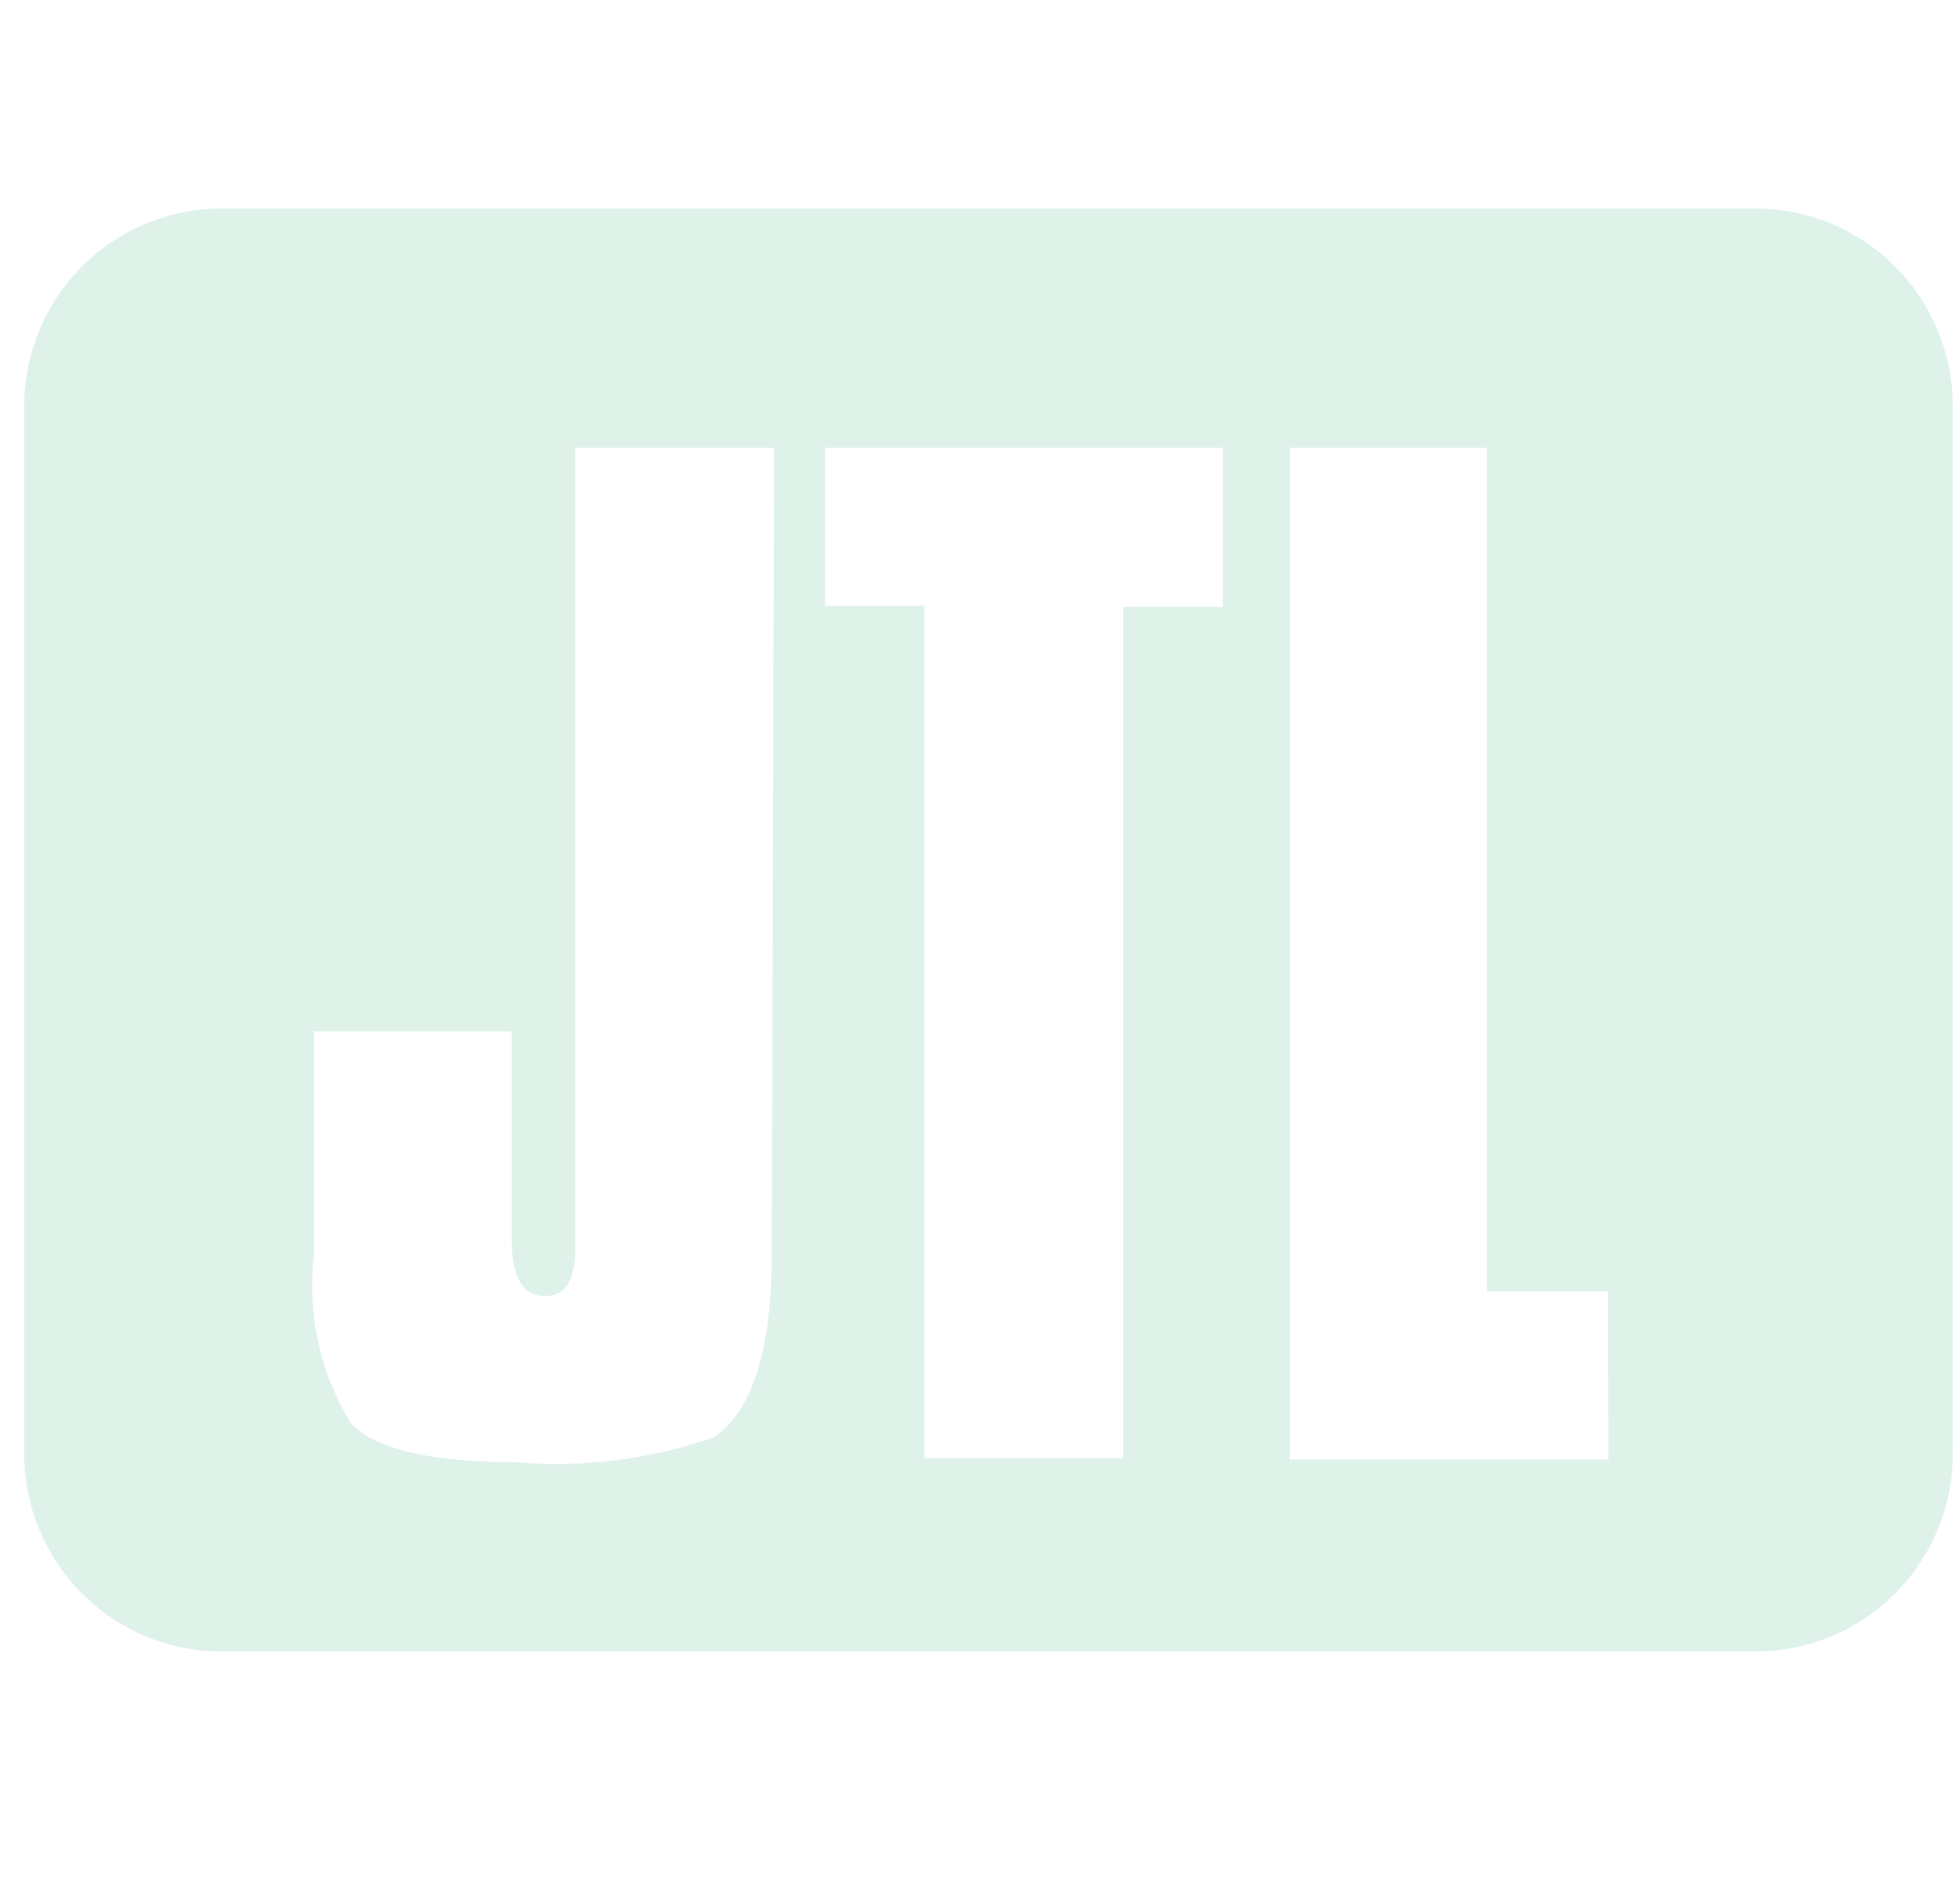 <svg width="47" height="45" viewBox="0 0 47 45" fill="none" xmlns="http://www.w3.org/2000/svg">
<path opacity="0.75" d="M42.101 5H5.307C4.053 5 2.85 5.5 1.964 6.391C1.077 7.282 0.579 8.489 0.579 9.749V34.85C0.579 36.11 1.077 37.318 1.964 38.208C2.85 39.099 4.053 39.599 5.307 39.599H42.101C43.355 39.599 44.558 39.099 45.444 38.208C46.331 37.318 46.829 36.11 46.829 34.85V9.749C46.829 8.489 46.331 7.282 45.444 6.391C44.558 5.5 43.355 5 42.101 5ZM18.505 30.101C18.505 32.419 18.012 33.889 17.098 34.469C15.581 34.997 13.97 35.2 12.37 35.062C10.344 35.062 9.007 34.751 8.416 34.13C7.674 32.927 7.362 31.506 7.53 30.101V24.731H12.272V29.762C12.272 30.851 12.694 31.077 13.06 31.077C13.425 31.077 13.707 30.921 13.791 30.172V10.738H18.561L18.505 30.101ZM29.325 14.554H26.933V34.963H22.163V14.526H19.785V10.738H29.325V14.554ZM38.569 34.992H30.929V10.738H35.657V30.964H38.555L38.569 34.992Z" fill="#D4EDE3"/>
</svg>
